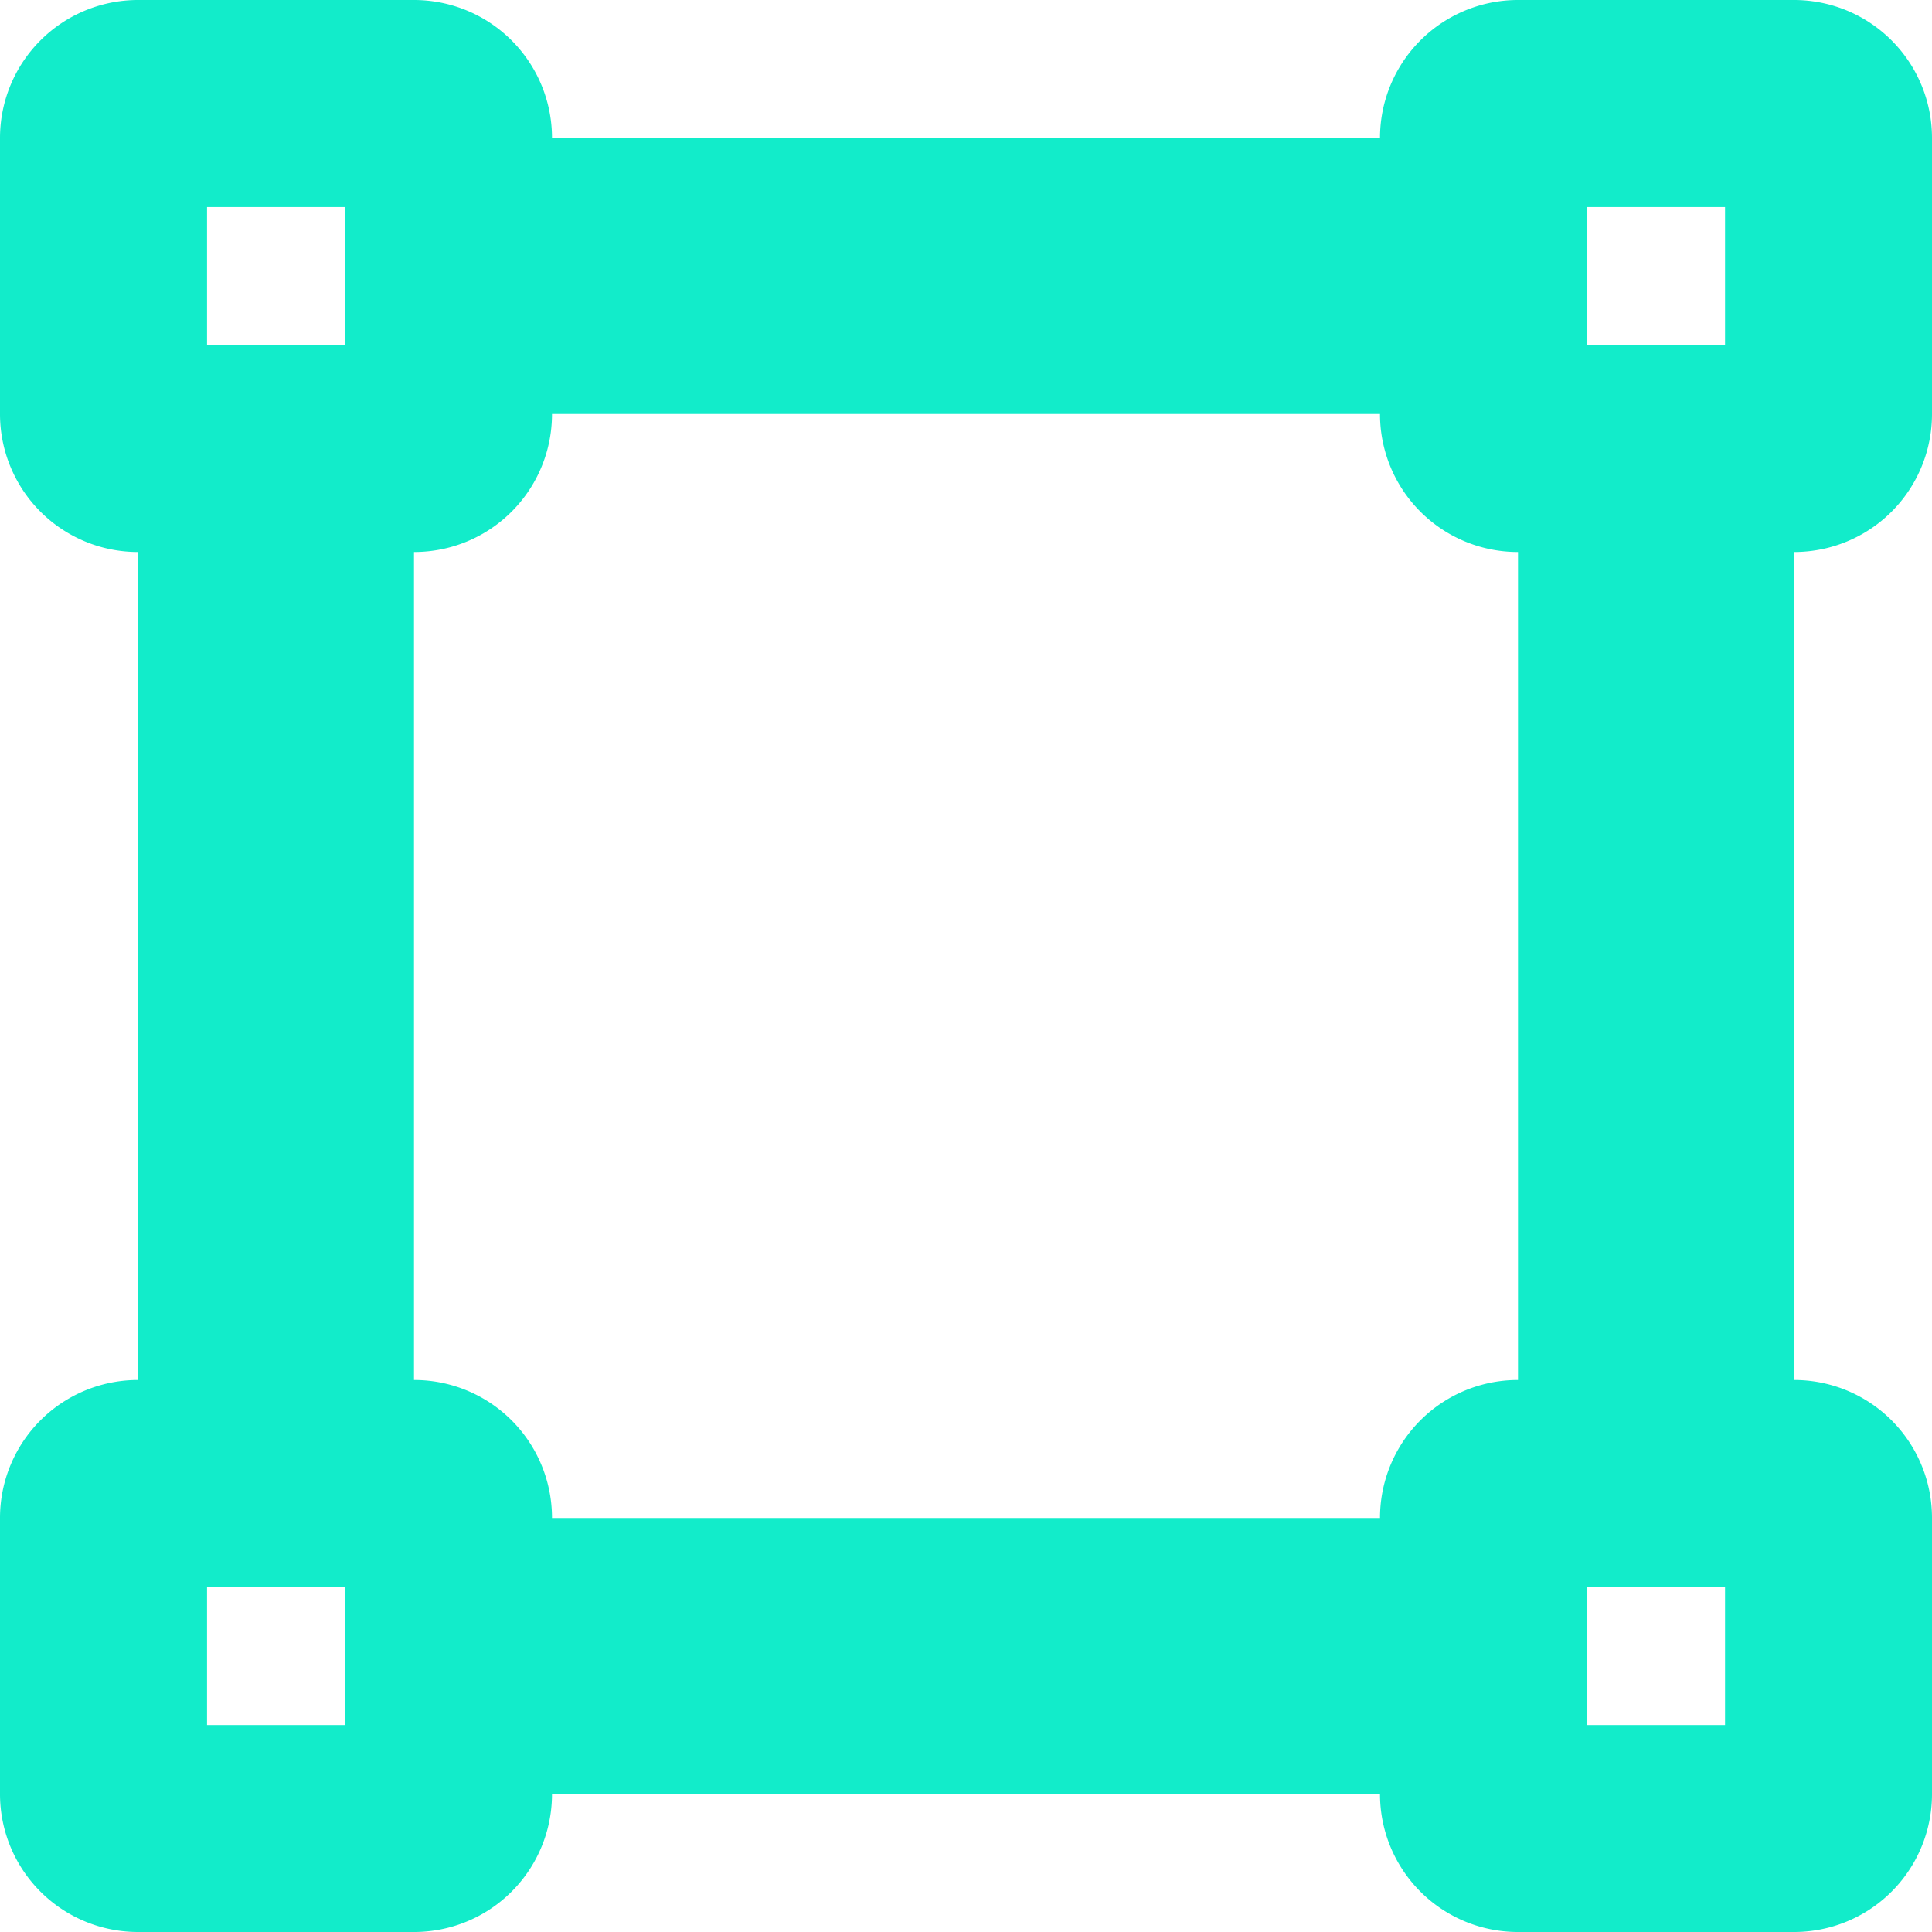<svg xmlns="http://www.w3.org/2000/svg" width="26.25" height="26.25" viewBox="0 0 26.25 26.25"><path d="M24.375-24.375A1.874,1.874,0,0,1,26.25-22.5v3.75a1.873,1.873,0,0,1-1.875,1.875v11.25A1.873,1.873,0,0,1,26.25-3.75V0a1.873,1.873,0,0,1-1.875,1.875h-3.75A1.873,1.873,0,0,1,18.75,0H7.5A1.873,1.873,0,0,1,5.625,1.875H1.875A1.874,1.874,0,0,1,0,0V-3.75A1.874,1.874,0,0,1,1.875-5.625v-11.25A1.874,1.874,0,0,1,0-18.75V-22.5a1.875,1.875,0,0,1,1.875-1.875h3.75A1.874,1.874,0,0,1,7.5-22.5H18.75a1.874,1.874,0,0,1,1.875-1.875Zm-2.812,2.813v1.875h1.875v-1.875ZM5.625-16.875v11.25A1.873,1.873,0,0,1,7.5-3.75H18.75a1.873,1.873,0,0,1,1.875-1.875v-11.25A1.873,1.873,0,0,1,18.75-18.75H7.5A1.873,1.873,0,0,1,5.625-16.875ZM2.813-2.812V-.937H4.688V-2.812ZM23.438-.937V-2.812H21.563V-.937ZM4.688-19.687v-1.875H2.813v1.875Z" transform="translate(0 24.375)" fill="#12ecca"/></svg>